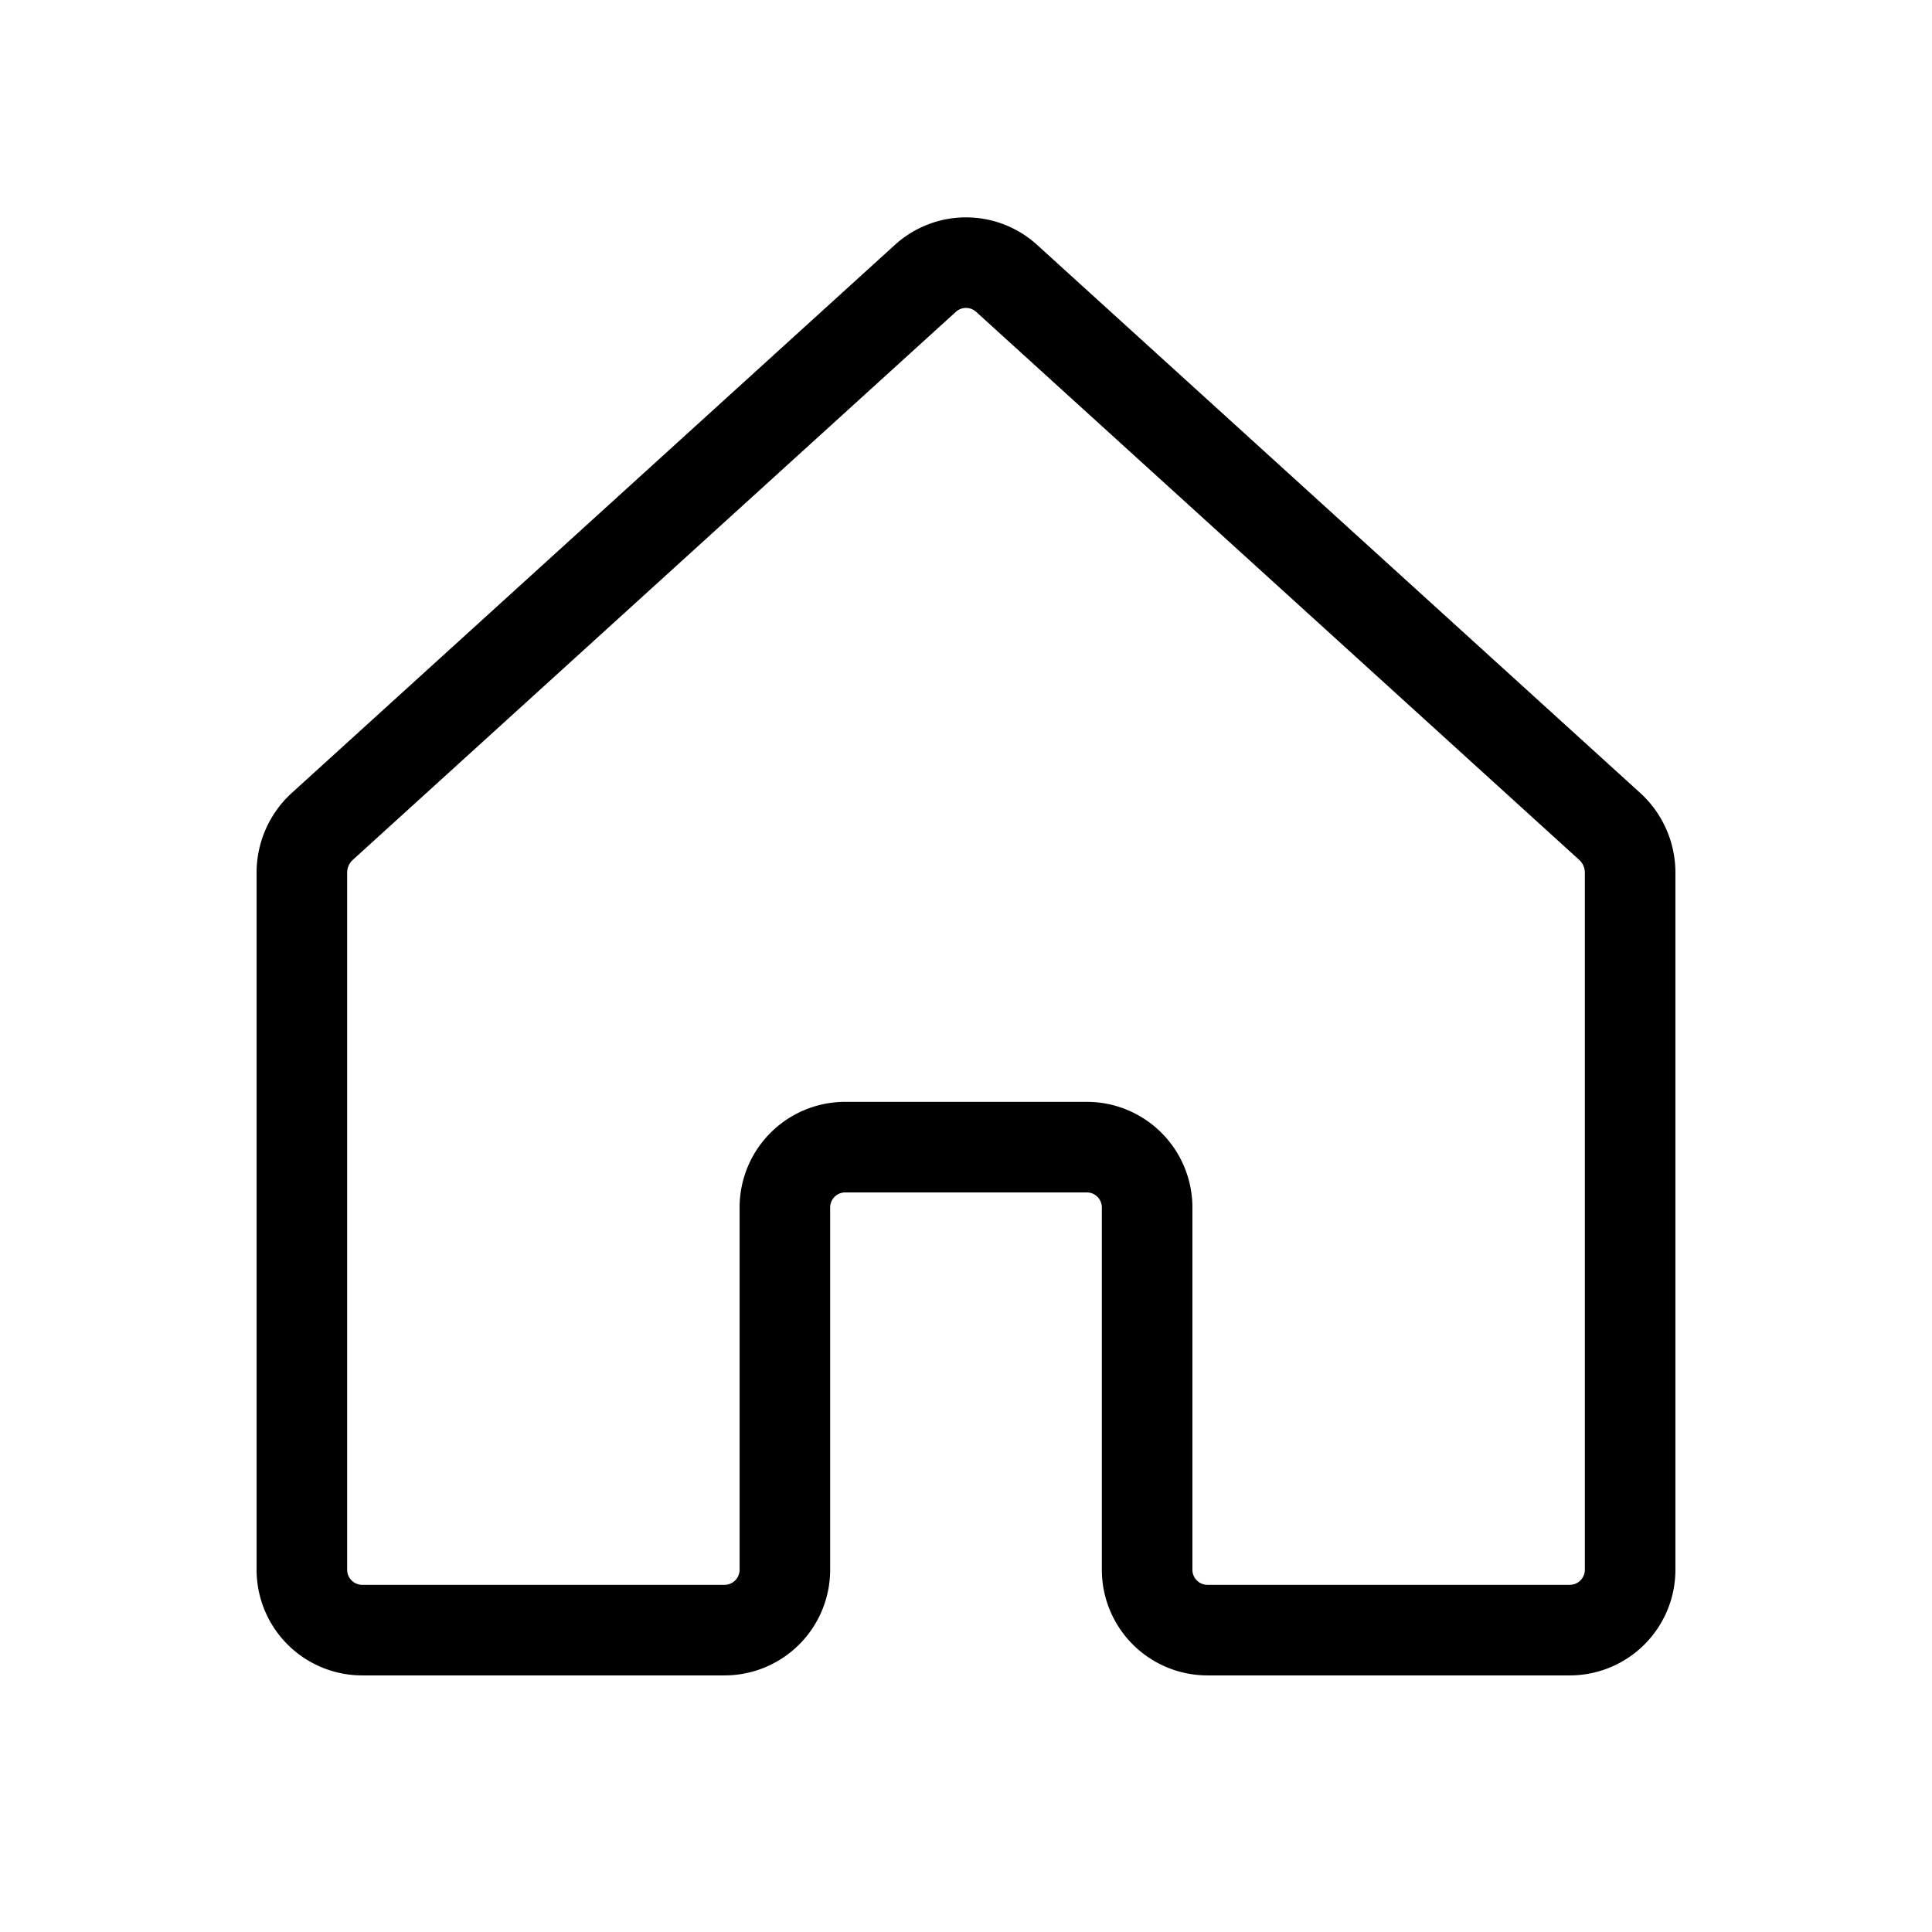 <svg xmlns="http://www.w3.org/2000/svg" viewBox="0 0 256 256"><rect width="256" height="256" fill="none"/><path d="M152,208V160a8,8,0,0,0-8-8H112a8,8,0,0,0-8,8v48a8,8,0,0,1-8,8H48a8,8,0,0,1-8-8V115.5a8.3,8.3,0,0,1,2.6-5.9l80-72.7a8,8,0,0,1,10.8,0l80,72.7a8.3,8.3,0,0,1,2.6,5.9V208a8,8,0,0,1-8,8H160A8,8,0,0,1,152,208Z" fill="none" stroke="#000" stroke-linecap="round" stroke-linejoin="round" stroke-width="12"/></svg>